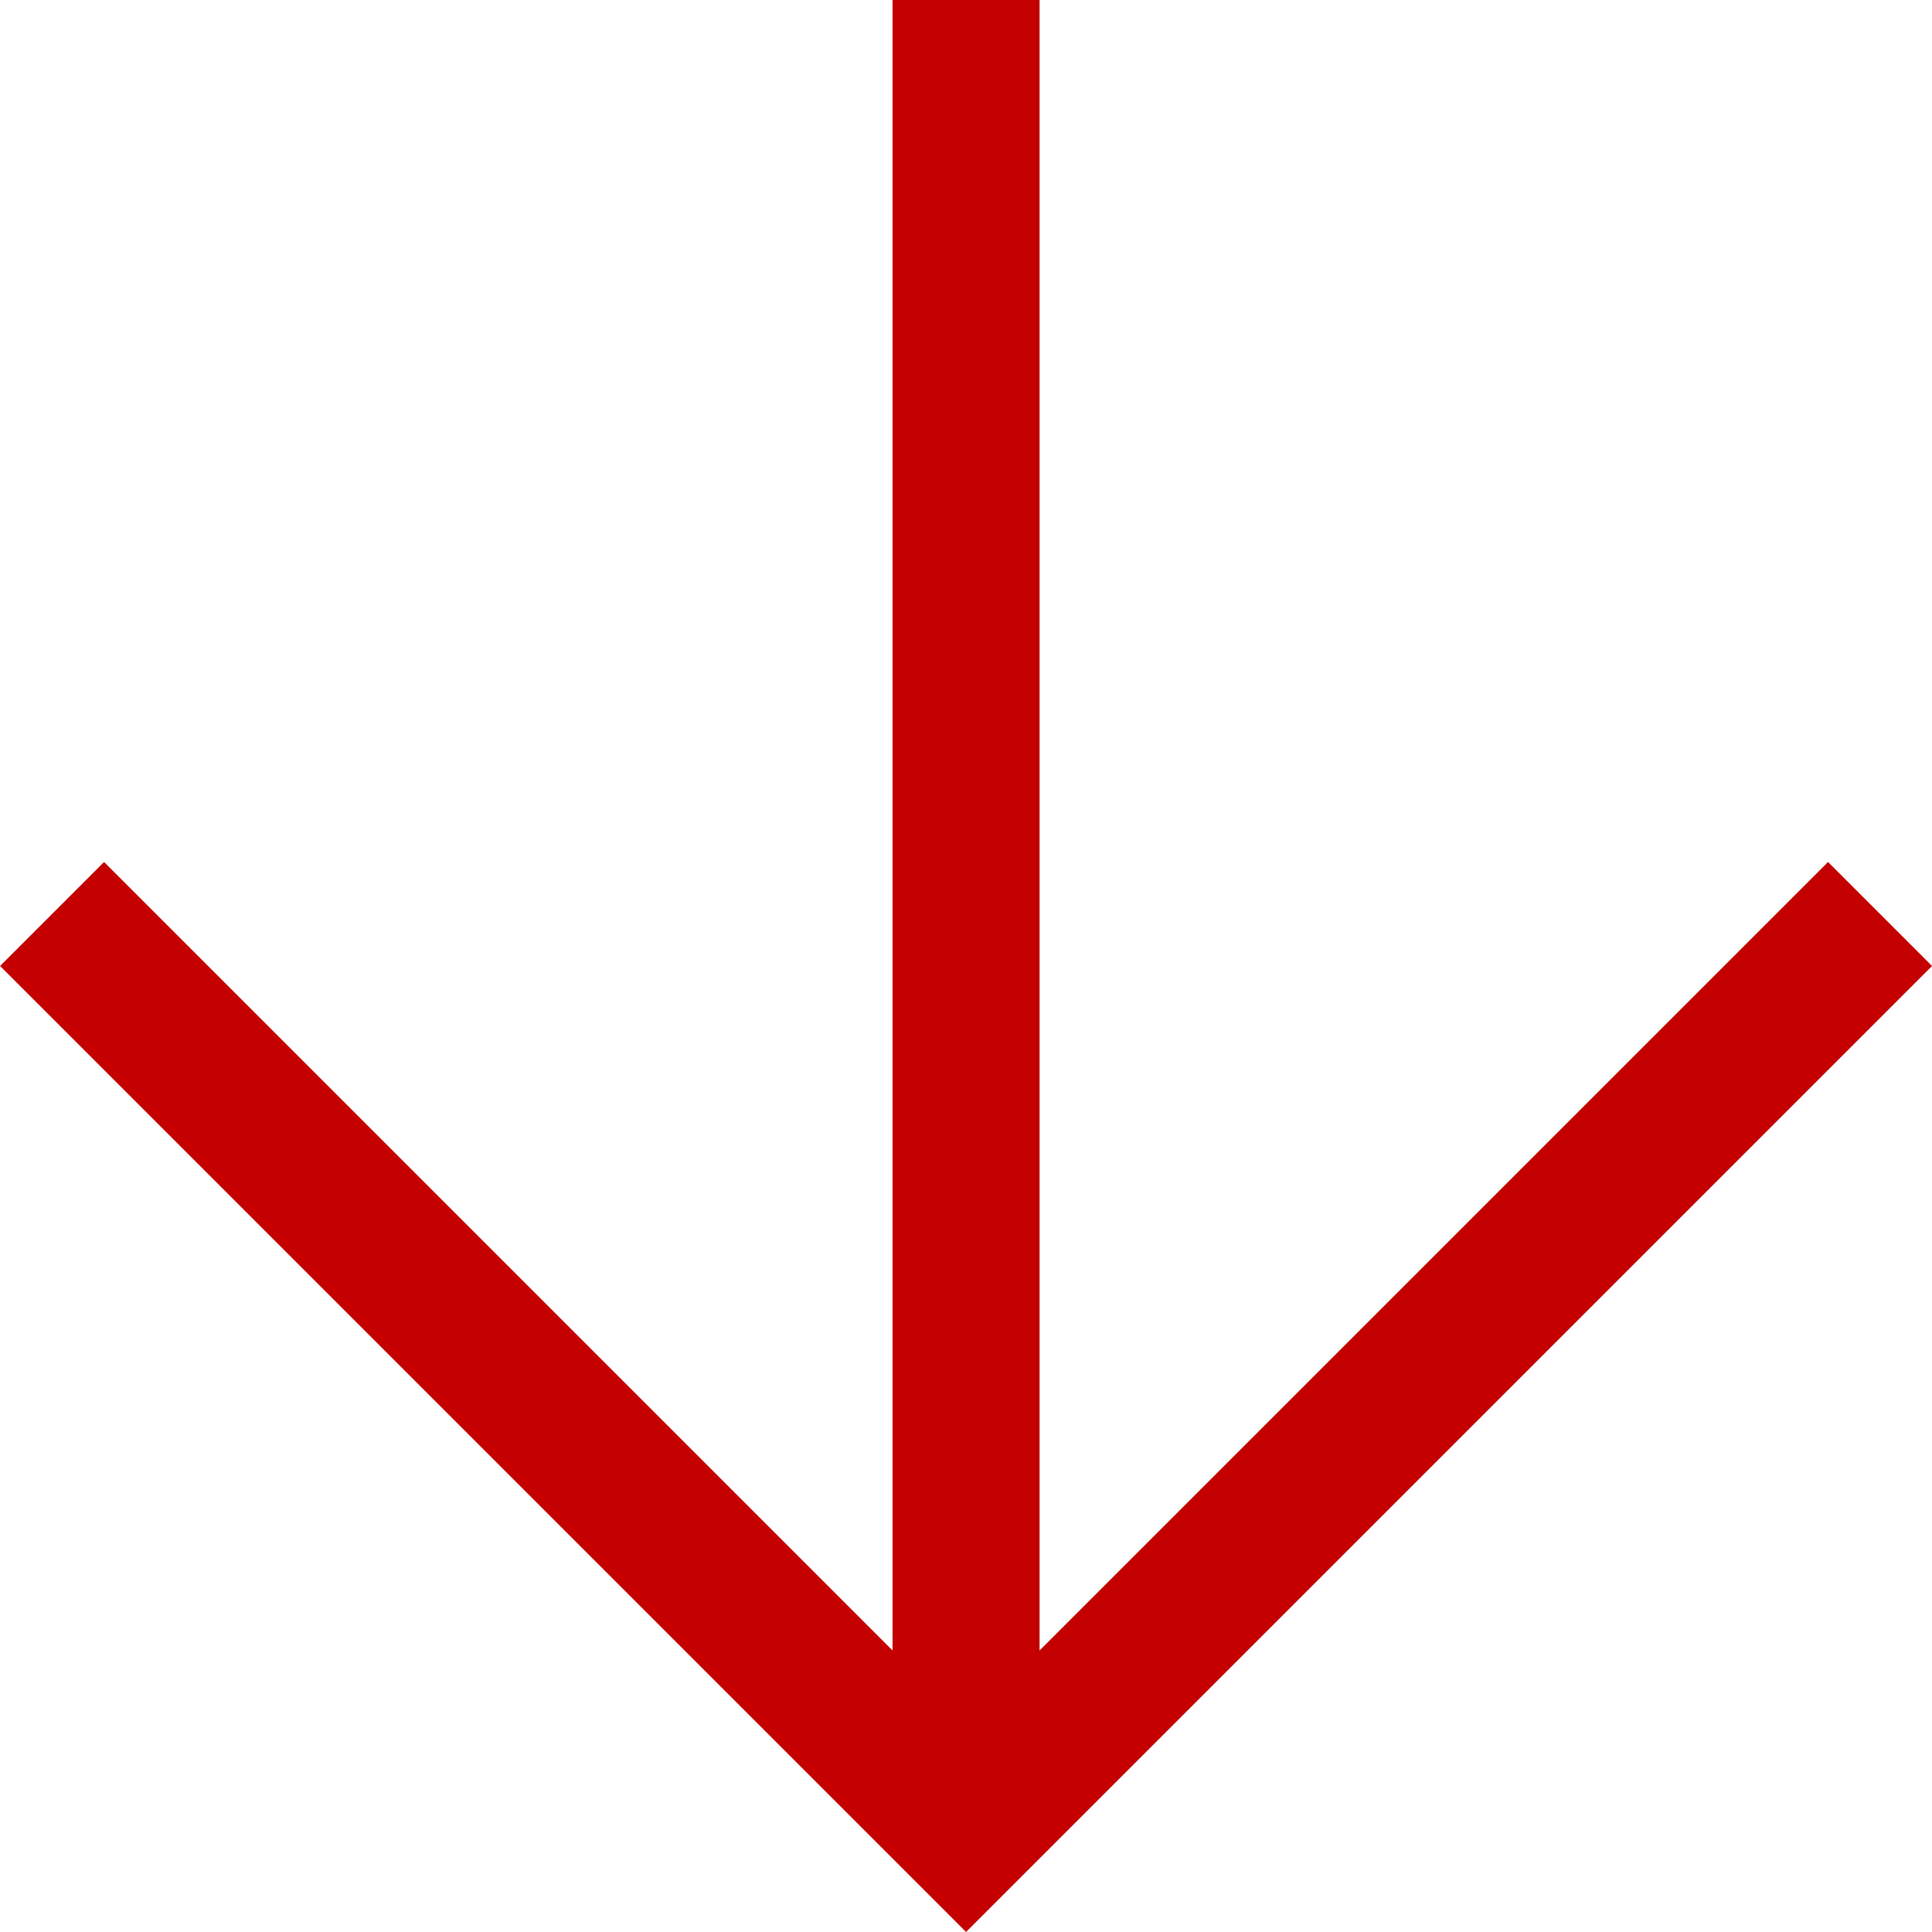 <svg xmlns="http://www.w3.org/2000/svg" width="19.707" height="19.707" viewBox="0 0 19.707 19.707">
    <g data-name="Icon feather-arrow-right">
        <path data-name="Trazado 7227" d="M7.5 18h18.646" transform="rotate(90 17.677 10.177)" style="stroke-linejoin:round;fill:none;stroke:#c40000;stroke-width:1.5px"/>
        <path data-name="Trazado 7228" d="m18 7.5 9.323 9.323L18 26.146" transform="rotate(90 17.677 9)" style="fill:none;stroke:#c40000;stroke-width:1.5px"/>
    </g>
</svg>
